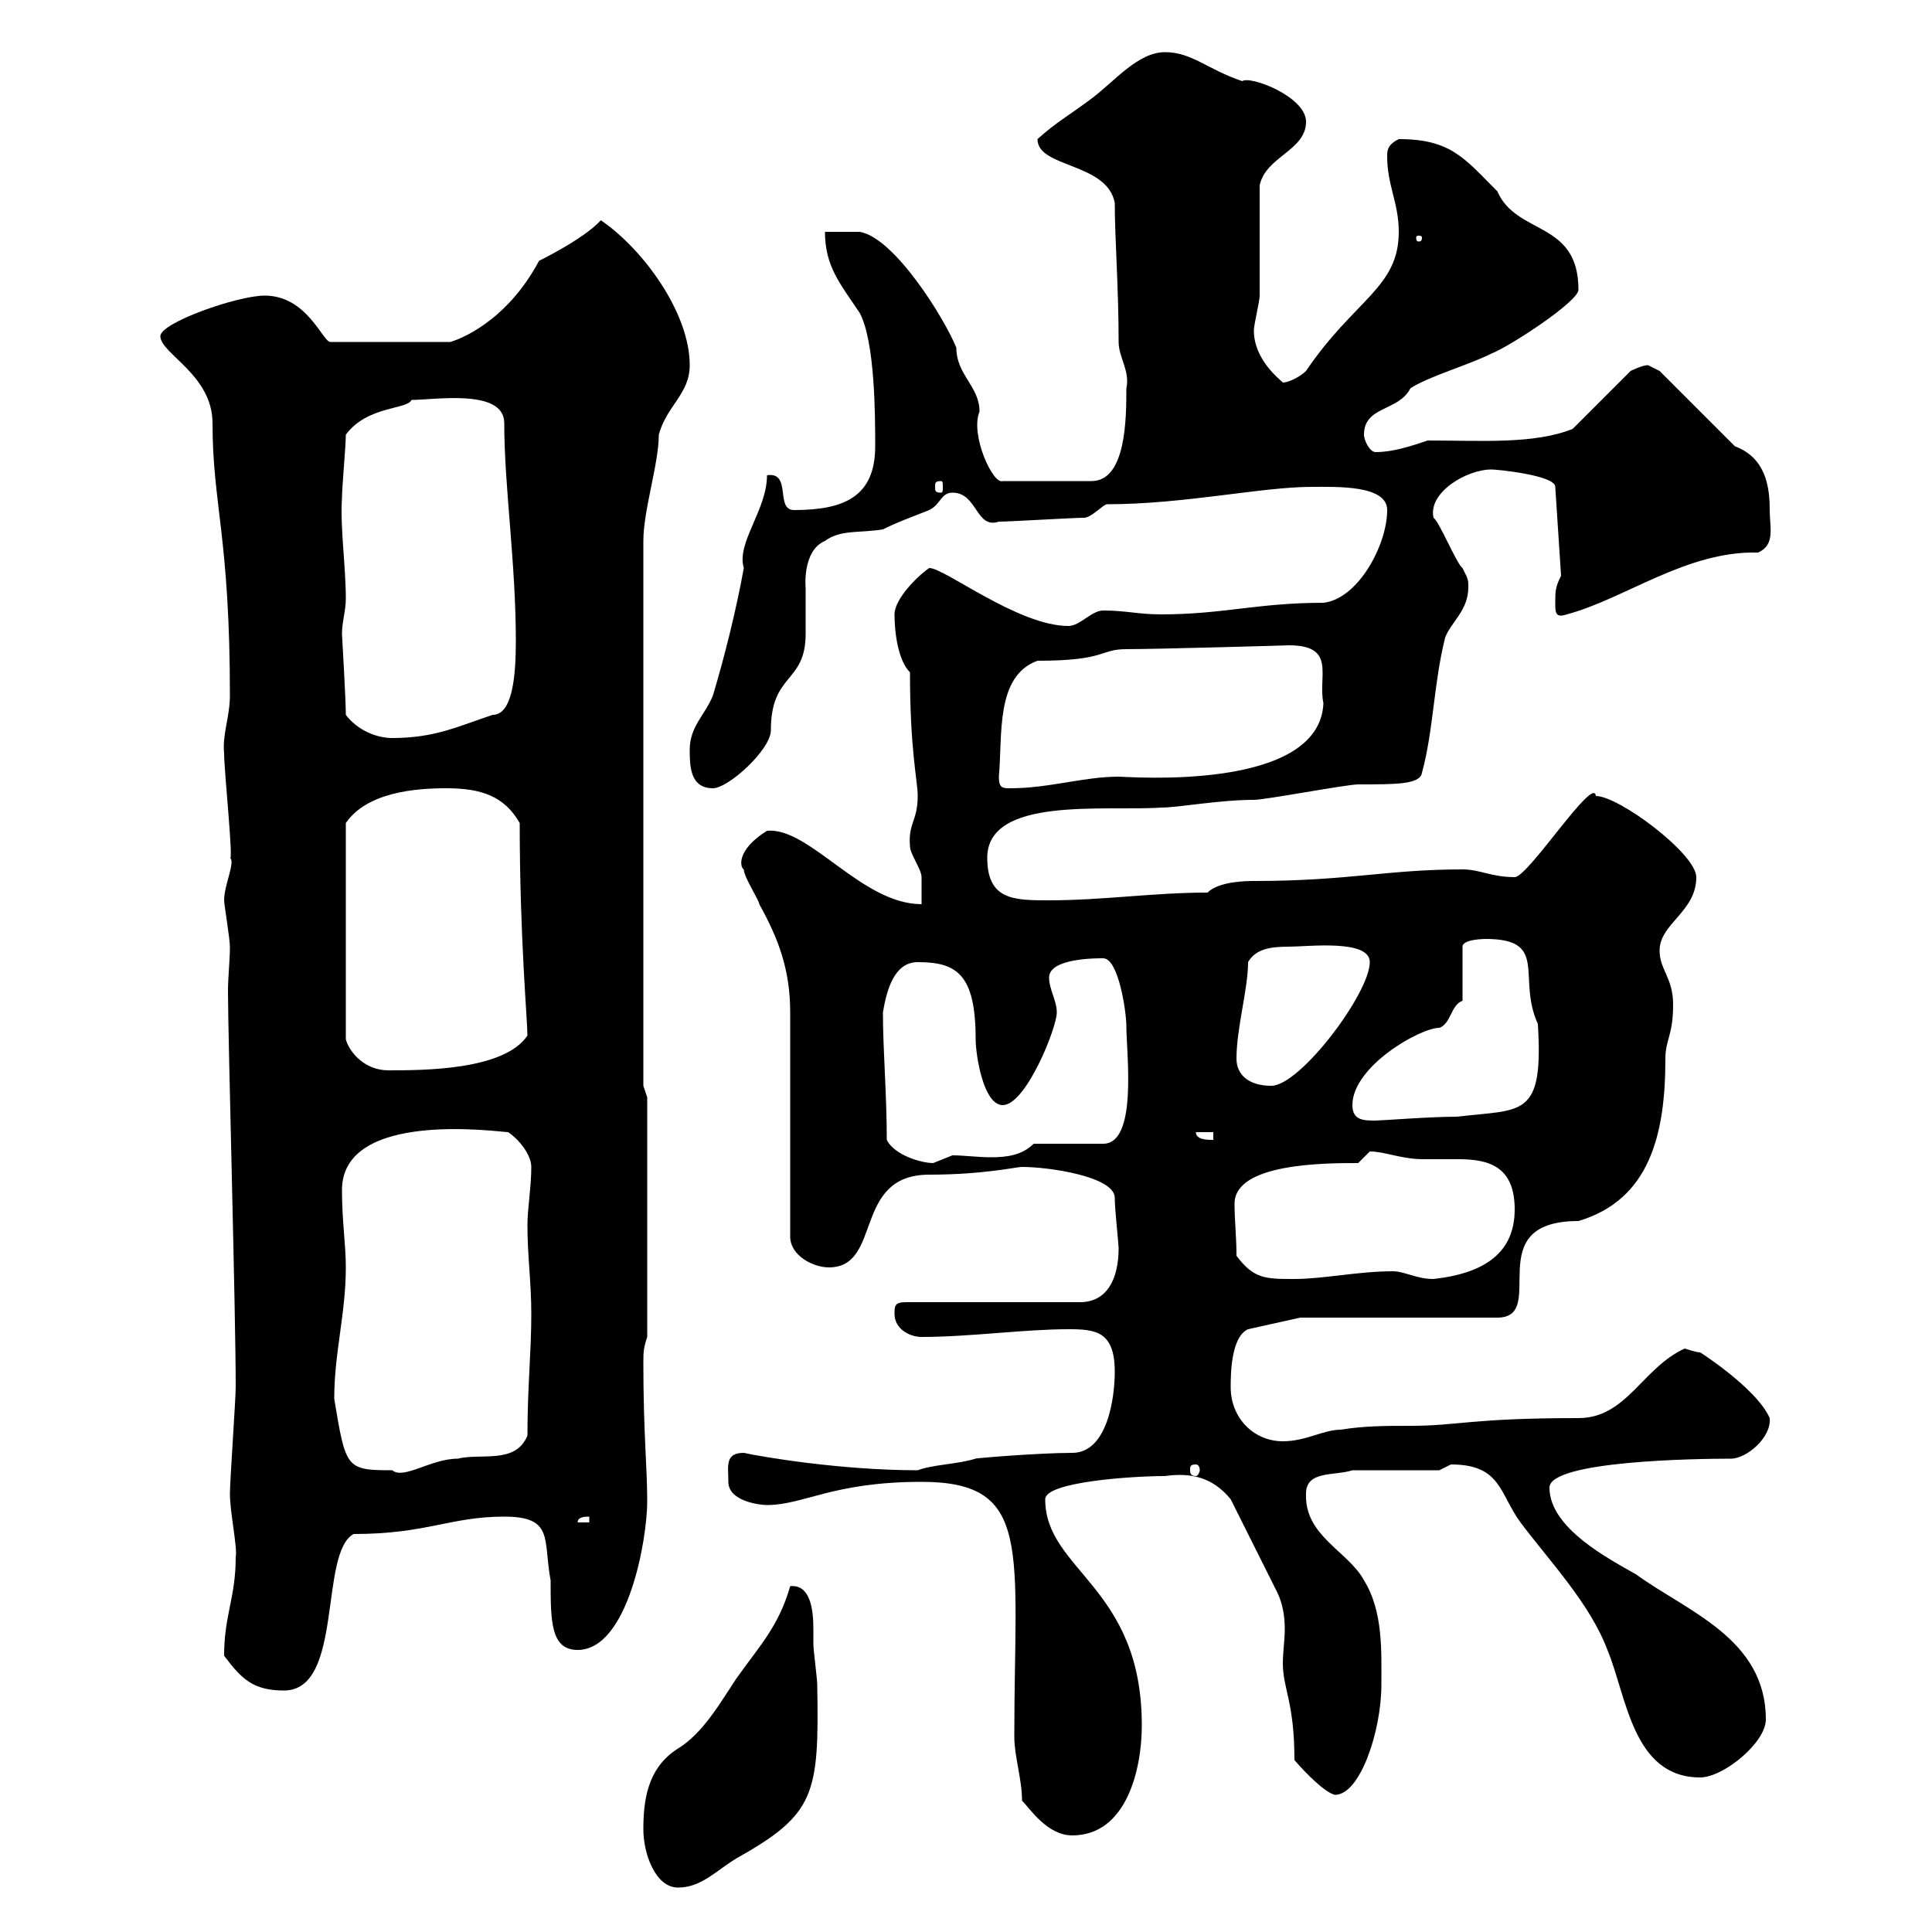 <svg xmlns="http://www.w3.org/2000/svg" xmlns:xlink="http://www.w3.org/1999/xlink" width="300" height="300"><path d="M99.90 284.10C99.90 287.70 101.70 293.10 105.30 293.10C108.90 293.10 111.30 290.40 114.30 288.60C126.60 281.70 127.20 278.70 126.90 261.60C126.90 260.70 126.30 256.20 126.30 255.30C126.30 255 126.30 253.80 126.30 252.90C126.30 249.60 125.70 246 122.70 246.30C120.90 252.60 117.90 255.60 114.30 260.70C111.90 264.30 109.20 269.10 105.30 271.50C100.50 274.50 99.90 279.60 99.90 284.10ZM157.50 269.70C157.50 272.70 158.70 276.30 158.70 279.60C159.90 280.80 162.60 285 166.50 285C174.90 285 177.30 274.80 177.30 267.90C177.30 246.30 162.30 243.90 162.30 232.80C162.30 230.10 175.80 229.20 180.90 229.20C185.10 228.60 188.40 229.50 191.10 232.80L198.30 247.20C199.20 249 199.50 251.10 199.50 252.90C199.50 254.70 199.20 256.50 199.20 258.30C199.20 262.20 201 264.30 201 273.30C202.80 275.40 205.80 278.40 207.30 278.70C211.20 278.70 214.50 268.80 214.50 261.60C214.50 256.50 214.80 250.20 211.80 245.40C209.40 240.90 202.50 238.50 202.80 231.90C202.80 228.30 207.30 229.20 210 228.30L223.50 228.30C223.50 228.30 225.30 227.40 225.30 227.40C233.10 227.40 232.80 231.90 236.10 236.40C240.60 242.40 246.90 249 249.60 256.20C252.60 263.40 253.50 276 264 276C267.60 276 274.20 270.60 274.20 267C274.20 254.40 261.90 250.20 254.10 244.50C249.90 242.10 240.60 237.30 240.60 231C240.60 226.80 263.70 226.50 268.80 226.50C271.20 226.50 275.10 223.20 274.80 220.20C272.70 215.40 263.10 209.40 264 210C263.40 210 261.60 209.40 261.60 209.40C255 212.40 252.60 220.20 245.10 220.20C228.30 220.20 226.50 221.40 219 221.40C215.40 221.40 211.80 221.40 208.20 222C205.50 222 202.80 223.80 199.20 223.80C194.70 223.80 191.10 220.20 191.10 215.40C191.10 213.60 191.10 207.60 193.80 206.40L201.90 204.60L232.50 204.60C240.60 204.60 229.50 189.60 245.10 189.60C256.20 186.30 258.60 176.10 258.60 164.40C258.60 161.40 259.80 160.80 259.80 156C259.80 151.80 257.70 150.60 257.70 147.60C257.70 143.40 263.40 141.60 263.40 136.20C263.40 132.60 251.40 123.60 247.80 123.60C247.50 120.30 237.30 136.20 235.20 136.20C231.60 136.20 229.80 135 227.10 135C215.40 135 209.40 136.80 194.70 136.80C193.80 136.80 189.30 136.80 187.50 138.60C179.10 138.60 171.30 139.80 162.90 139.80C157.50 139.80 153.30 139.80 153.30 133.20C153.30 123.60 171.60 126 180.30 125.40C183 125.40 189.30 124.20 194.70 124.20C196.50 124.20 209.10 121.80 210.90 121.80C216.90 121.80 220.50 121.80 220.80 120C222.60 113.40 222.60 106.20 224.40 99C225.30 96.60 228 94.80 228 91.20C228 90 228 90 227.10 88.20C226.20 87.60 223.50 81 222.60 80.40C221.70 76.50 227.70 72.90 231.60 72.90C232.50 72.90 241.50 73.80 241.50 75.60L242.40 89.40C241.50 91.20 241.50 91.80 241.50 93.60C241.50 95.10 241.50 96 243.30 95.40C252.30 93 261.90 85.50 273 85.80C275.70 84.60 274.80 81.90 274.80 79.20C274.80 75.60 274.20 71.10 269.40 69.30L257.70 57.60C257.70 57.60 255.90 56.70 255.90 56.70C255 56.70 253.20 57.60 253.20 57.60L244.20 66.60C238.20 69 230.10 68.40 221.70 68.40C219 69.30 216.30 70.20 213.60 70.20C212.70 70.20 211.80 68.40 211.80 67.50C211.80 63 217.20 63.90 219 60.30C221.70 58.50 228 56.70 231.60 54.90C234.60 53.70 245.10 46.80 245.10 45C245.10 34.20 235.50 36.60 232.50 29.70C227.40 24.60 225.30 21.60 217.20 21.60C215.40 22.50 215.40 23.40 215.40 24.30C215.40 28.80 217.20 31.50 217.20 36C217.20 44.70 210.30 46.50 202.80 57.60C201.90 58.50 200.10 59.40 199.20 59.40C198.60 58.80 194.70 55.80 194.70 51.30C194.70 50.40 195.60 46.80 195.60 45.90C195.60 43.20 195.60 31.50 195.60 28.80C196.50 24.30 202.80 23.40 202.80 18.90C202.80 15 194.10 11.70 192.90 12.60C187.50 10.80 185.10 8.10 180.90 8.10C176.70 8.10 173.10 12.60 169.50 15.30C165.90 18 164.10 18.90 161.10 21.60C161.10 26.10 171.90 25.20 173.10 31.50C173.10 36.90 173.70 44.70 173.70 53.10C173.70 55.50 175.50 57.60 174.90 60.30C174.90 64.80 174.90 74.70 169.50 74.70L155.70 74.70C154.20 75.30 150.60 67.50 152.10 63.90C152.10 60 148.50 58.20 148.50 54C146.70 49.50 138.90 36.90 133.50 36C132.30 36 128.10 36 128.10 36C128.10 41.40 130.50 44.10 133.50 48.60C135.90 53.10 135.90 64.80 135.90 69.30C135.90 77.10 131.10 79.20 123.30 79.20C120.30 79.20 123 73.20 119.10 73.80C119.10 79.20 114.30 84.30 115.50 88.20C114.30 94.80 112.50 102 110.70 108C109.50 111 107.10 112.80 107.10 116.40C107.10 118.80 107.10 122.40 110.70 122.40C113.10 122.40 119.70 116.40 119.70 113.40C119.70 104.40 125.10 106.20 125.10 98.40C125.10 96 125.10 93.30 125.10 91.20C125.10 91.50 124.50 85.50 128.10 84C130.50 82.20 133.50 82.80 137.10 82.20C139.50 81 141.30 80.40 144.30 79.20C146.10 78.30 146.10 76.50 147.90 76.50C151.80 76.50 151.50 82.20 155.10 81C156.90 81 166.50 80.40 168.30 80.40C169.50 80.40 171.30 78.30 171.90 78.30C183.90 78.30 195.90 75.60 203.70 75.60C207.60 75.60 215.40 75.30 215.40 79.20C215.40 84.60 210.90 93 205.50 93.60C195.30 93.60 189.90 95.40 180.30 95.40C176.70 95.40 174.90 94.80 171.30 94.80C169.50 94.80 167.70 97.20 165.90 97.20C158.10 97.20 146.70 88.20 144.30 88.20C142.50 89.40 138.90 93 138.90 95.40C138.90 98.40 139.50 102.60 141.30 104.40C141.30 116.70 142.50 121.20 142.50 123.60C142.50 127.50 141 127.80 141.30 131.40C141.30 132.60 143.10 135 143.10 136.20C143.10 136.80 143.10 139.80 143.10 140.40C133.80 140.40 125.70 128.40 119.10 129C114.30 132 114.90 134.70 115.50 135C115.50 136.20 117.90 139.80 117.90 140.40C120.90 145.80 122.70 150.60 122.70 157.20L122.70 192C122.70 195 126.30 196.80 128.70 196.80C137.10 196.80 132.30 182.40 144.30 182.40C152.70 182.40 157.80 181.20 158.70 181.20C162.90 181.20 173.10 182.70 173.10 186C173.10 187.80 173.70 193.20 173.70 193.80C173.70 198.60 171.90 202.20 167.70 202.20L140.70 202.20C138.90 202.20 138.90 202.80 138.90 204C138.90 206.40 141.30 207.60 143.10 207.60C150.60 207.60 159 206.40 165.90 206.40C170.10 206.40 173.10 206.70 173.10 213C173.10 217.20 171.90 225.60 166.50 225.60C161.10 225.60 150.60 226.50 151.50 226.50C148.50 227.40 144.90 227.40 142.50 228.30C130.50 228.30 118.20 226.20 115.50 225.60C112.50 225.60 113.10 227.70 113.10 230.10C113.10 233.10 117.90 233.70 119.10 233.70C124.80 233.70 129.30 230.10 143.10 230.10C160.50 230.10 157.50 240.60 157.50 269.70ZM34.80 257.10C37.50 260.70 39.30 262.50 44.10 262.50C53.40 262.50 49.50 241.20 54.90 238.20C66.30 238.20 69.90 235.50 78.30 235.50C86.10 235.50 84.30 239.10 85.50 245.40C85.50 251.70 85.50 256.20 89.70 256.20C97.50 256.20 100.50 239.10 100.50 233.10C100.50 228 99.90 222.30 99.90 211.80C99.90 210 99.90 209.40 100.50 207.60L100.50 170.40L99.90 168.60L99.90 84C99.90 79.20 102.30 72 102.30 67.50C103.50 63 107.10 61.20 107.10 56.70C107.10 48.60 99.90 38.70 93.30 34.20C90.60 37.20 83.10 40.80 83.70 40.50C78.60 50.10 71.10 52.80 69.90 53.10L51.30 53.10C50.10 53.10 47.70 45.90 41.10 45.90C36.90 45.90 24.90 50.10 24.90 52.20C24.90 54.90 33 58.20 33 65.70C33 78.30 35.70 83.40 35.70 108C35.70 111.30 34.50 114 34.80 117C34.80 119.70 36.30 134.10 35.70 133.20C36.60 133.80 34.80 137.40 34.80 139.80C34.80 140.40 35.70 145.80 35.70 147C35.70 149.10 35.40 151.80 35.40 153.90C35.40 161.10 36.60 203.40 36.60 215.40C36.60 217.20 35.70 230.10 35.70 231.90C35.70 234.90 36.90 240.30 36.60 241.80C36.60 248.10 34.80 250.80 34.80 257.10ZM91.50 235.50L91.50 236.40L89.70 236.40C89.70 235.50 90.90 235.50 91.50 235.50ZM51.90 217.20C51.90 210 53.70 204 53.70 196.80C53.70 193.20 53.10 189.60 53.10 184.80C53.10 172.20 77.70 175.80 78.90 175.80C80.70 177 82.50 179.40 82.50 181.20C82.50 184.20 81.90 187.80 81.90 190.20C81.90 195 82.50 199.20 82.50 204C82.50 210 81.90 215.40 81.90 222.90C80.10 227.40 74.70 225.60 71.10 226.50C66.90 226.50 62.70 229.80 60.90 228.30C53.70 228.30 53.70 228 51.90 217.20ZM185.70 227.40C186 227.40 186.30 227.70 186.30 228.30C186.30 228.60 186 229.20 185.70 229.20C184.80 229.20 184.80 228.60 184.80 228.30C184.80 227.70 184.80 227.40 185.70 227.40ZM192 195C192 192 191.70 189.60 191.70 186.90C191.70 180.60 205.80 180.60 210.90 180.60C210.90 180.60 212.70 178.80 212.70 178.80C215.10 178.80 217.50 180 221.10 180C222.90 180 224.70 180 226.50 180C231.30 180 235.20 181.20 235.20 187.80C235.20 194.40 230.70 197.70 222.60 198.60C219.90 198.60 218.10 197.40 216.30 197.40C210.90 197.40 205.50 198.60 201 198.60C196.50 198.60 194.70 198.60 192 195ZM137.70 177C137.70 169.80 137.10 163.20 137.10 157.20C137.70 153.60 138.90 149.40 142.50 149.40C148.50 149.40 151.50 151.20 151.50 161.40C151.50 163.80 152.70 171.60 155.70 171.60C159.30 171.60 164.10 159.60 164.10 157.20C164.10 155.40 162.90 153.60 162.90 151.80C162.90 148.80 170.10 148.80 171.30 148.80C173.70 148.80 174.90 157.20 174.90 159.30C174.90 163.50 176.70 177.60 171.30 177.60L160.50 177.60C158.70 179.40 156.30 179.70 153.90 179.70C151.80 179.70 149.70 179.40 147.90 179.40C147.90 179.40 144.90 180.60 144.90 180.60C143.10 180.60 138.90 179.40 137.70 177ZM185.70 175.80L188.40 175.80L188.40 177C187.50 177 185.70 177 185.70 175.80ZM210 171.60C210 165.60 220.50 159.60 223.50 159.60C225.30 159 225.30 156 227.10 155.40L227.10 147C227.10 145.80 230.70 145.80 230.70 145.80C240.60 145.80 235.50 151.80 238.80 159C239.70 173.70 236.40 172.20 226.20 173.40C222 173.40 214.50 174 213.60 174C211.80 174 210 174 210 171.60ZM192 164.40C192 159.60 193.80 153.60 193.80 149.40C195 147.30 197.40 147 200.10 147C203.10 147 212.70 145.80 212.70 149.40C212.70 154.20 201.90 168.60 197.40 168.60C193.80 168.60 192 166.80 192 164.40ZM69.30 122.40C74.70 122.40 78.30 123.60 80.70 127.80C80.70 145.50 81.90 158.40 81.90 160.80C78.30 166.20 65.70 166.20 60.30 166.20C56.70 166.20 54.30 163.50 53.70 161.40L53.70 127.80C57 123 64.50 122.40 69.30 122.40ZM155.10 120.60C155.70 114.30 154.50 105 161.10 102.60C171.90 102.60 170.70 100.80 174.90 100.80C179.70 100.80 200.70 100.20 200.10 100.20C207.60 100.20 204.60 105 205.50 109.20C204.90 123 175.20 120.60 173.70 120.60C168.30 120.60 162.90 122.40 156.90 122.40C155.70 122.40 155.10 122.40 155.10 120.60ZM53.70 111C53.70 108.60 53.10 98.40 53.10 98.40C53.10 96.60 53.70 94.80 53.70 93C53.70 87.90 52.80 81.90 53.10 77.40C53.10 75.60 53.70 69.30 53.70 67.50C57 63 63.30 63.60 63.90 62.10C67.50 62.10 78.30 60.30 78.30 65.70C78.30 75.60 80.10 87.30 80.10 99.60C80.10 105.30 79.50 111 76.50 111C71.10 112.80 67.50 114.60 60.90 114.60C58.50 114.60 55.50 113.40 53.70 111ZM146.10 74.70C146.40 74.70 146.40 75 146.40 75.60C146.40 76.20 146.40 76.50 146.10 76.50C145.20 76.50 145.20 76.20 145.20 75.60C145.20 75 145.20 74.70 146.10 74.70ZM220.80 36.90C220.80 37.50 220.50 37.50 220.20 37.50C220.20 37.50 219.90 37.50 219.90 36.90C219.90 36.60 220.20 36.60 220.20 36.60C220.50 36.60 220.80 36.60 220.80 36.90Z"/></svg>